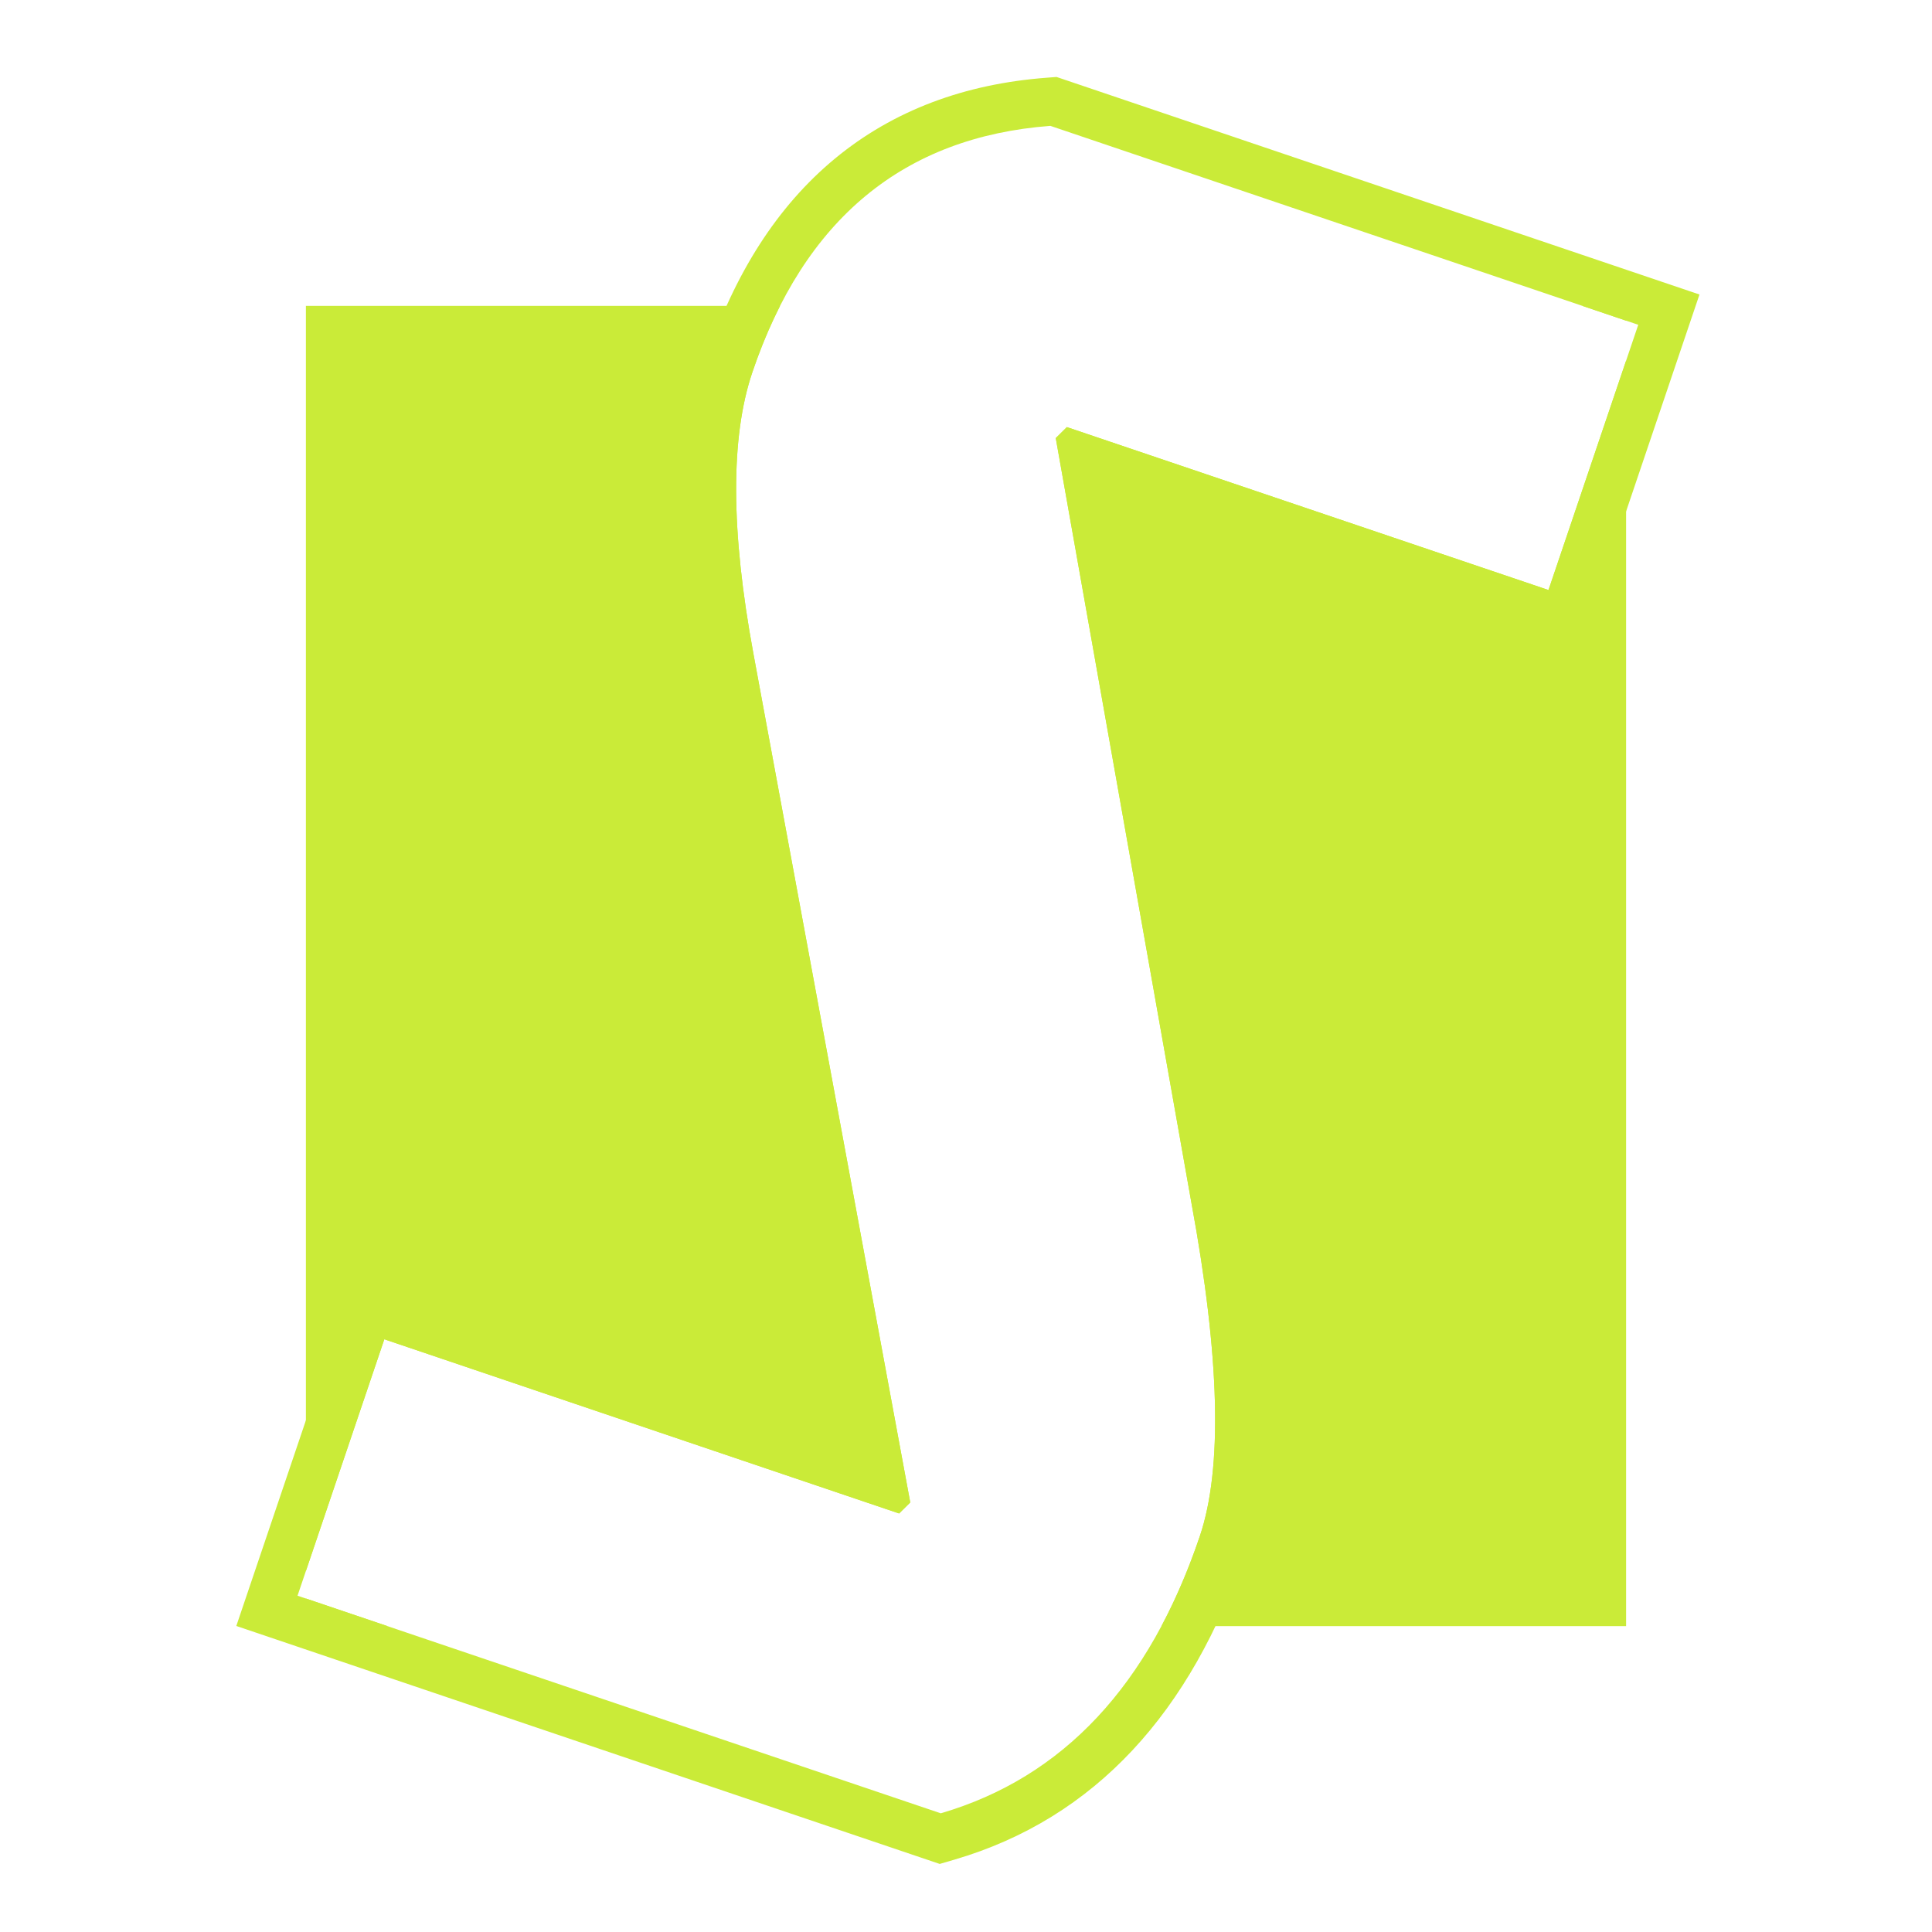 <svg width="48" height="48" viewBox="0 0 48 48" fill="none" xmlns="http://www.w3.org/2000/svg">
<path fill-rule="evenodd" clip-rule="evenodd" d="M19.38 7.6L7.6 7.6V39.031L9.548 33.274L22.339 37.601L22.615 37.328L18.718 16.239C18.155 13.192 18.146 10.863 18.691 9.252C18.892 8.658 19.122 8.108 19.38 7.6ZM7.6 39.715V40.4H9.625L7.6 39.715ZM28.856 40.4H40.4V8.96L38.472 14.659L26.506 10.611L26.23 10.884L29.603 29.899C30.309 33.728 30.378 36.486 29.808 38.17C29.533 38.981 29.216 39.724 28.856 40.4ZM40.4 7.967V7.6H39.316L40.4 7.967Z" fill="#CAEB38"/>
<path fill-rule="evenodd" clip-rule="evenodd" d="M26.249 1.912L42.223 7.317L39.224 16.181L27.696 12.28L30.784 29.685C31.492 33.528 31.621 36.554 30.944 38.554C29.601 42.526 27.213 45.177 23.71 46.203L23.347 46.309L5.871 40.397L8.796 31.753L21.136 35.928L17.538 16.457C16.964 13.35 16.91 10.774 17.555 8.868C18.252 6.806 19.299 5.135 20.744 3.94C22.196 2.74 23.971 2.084 26.006 1.931L26.249 1.912ZM22.615 37.328L22.338 37.602L9.548 33.274L7.392 39.645L23.373 45.051C26.412 44.162 28.556 41.868 29.808 38.17C30.378 36.486 30.309 33.729 29.603 29.899L26.23 10.885L26.506 10.611L38.472 14.659L40.702 8.069L26.096 3.127C22.448 3.403 19.98 5.444 18.691 9.252C18.146 10.863 18.155 13.192 18.718 16.239L22.615 37.328Z" fill="#CAEB38"/>
</svg>
